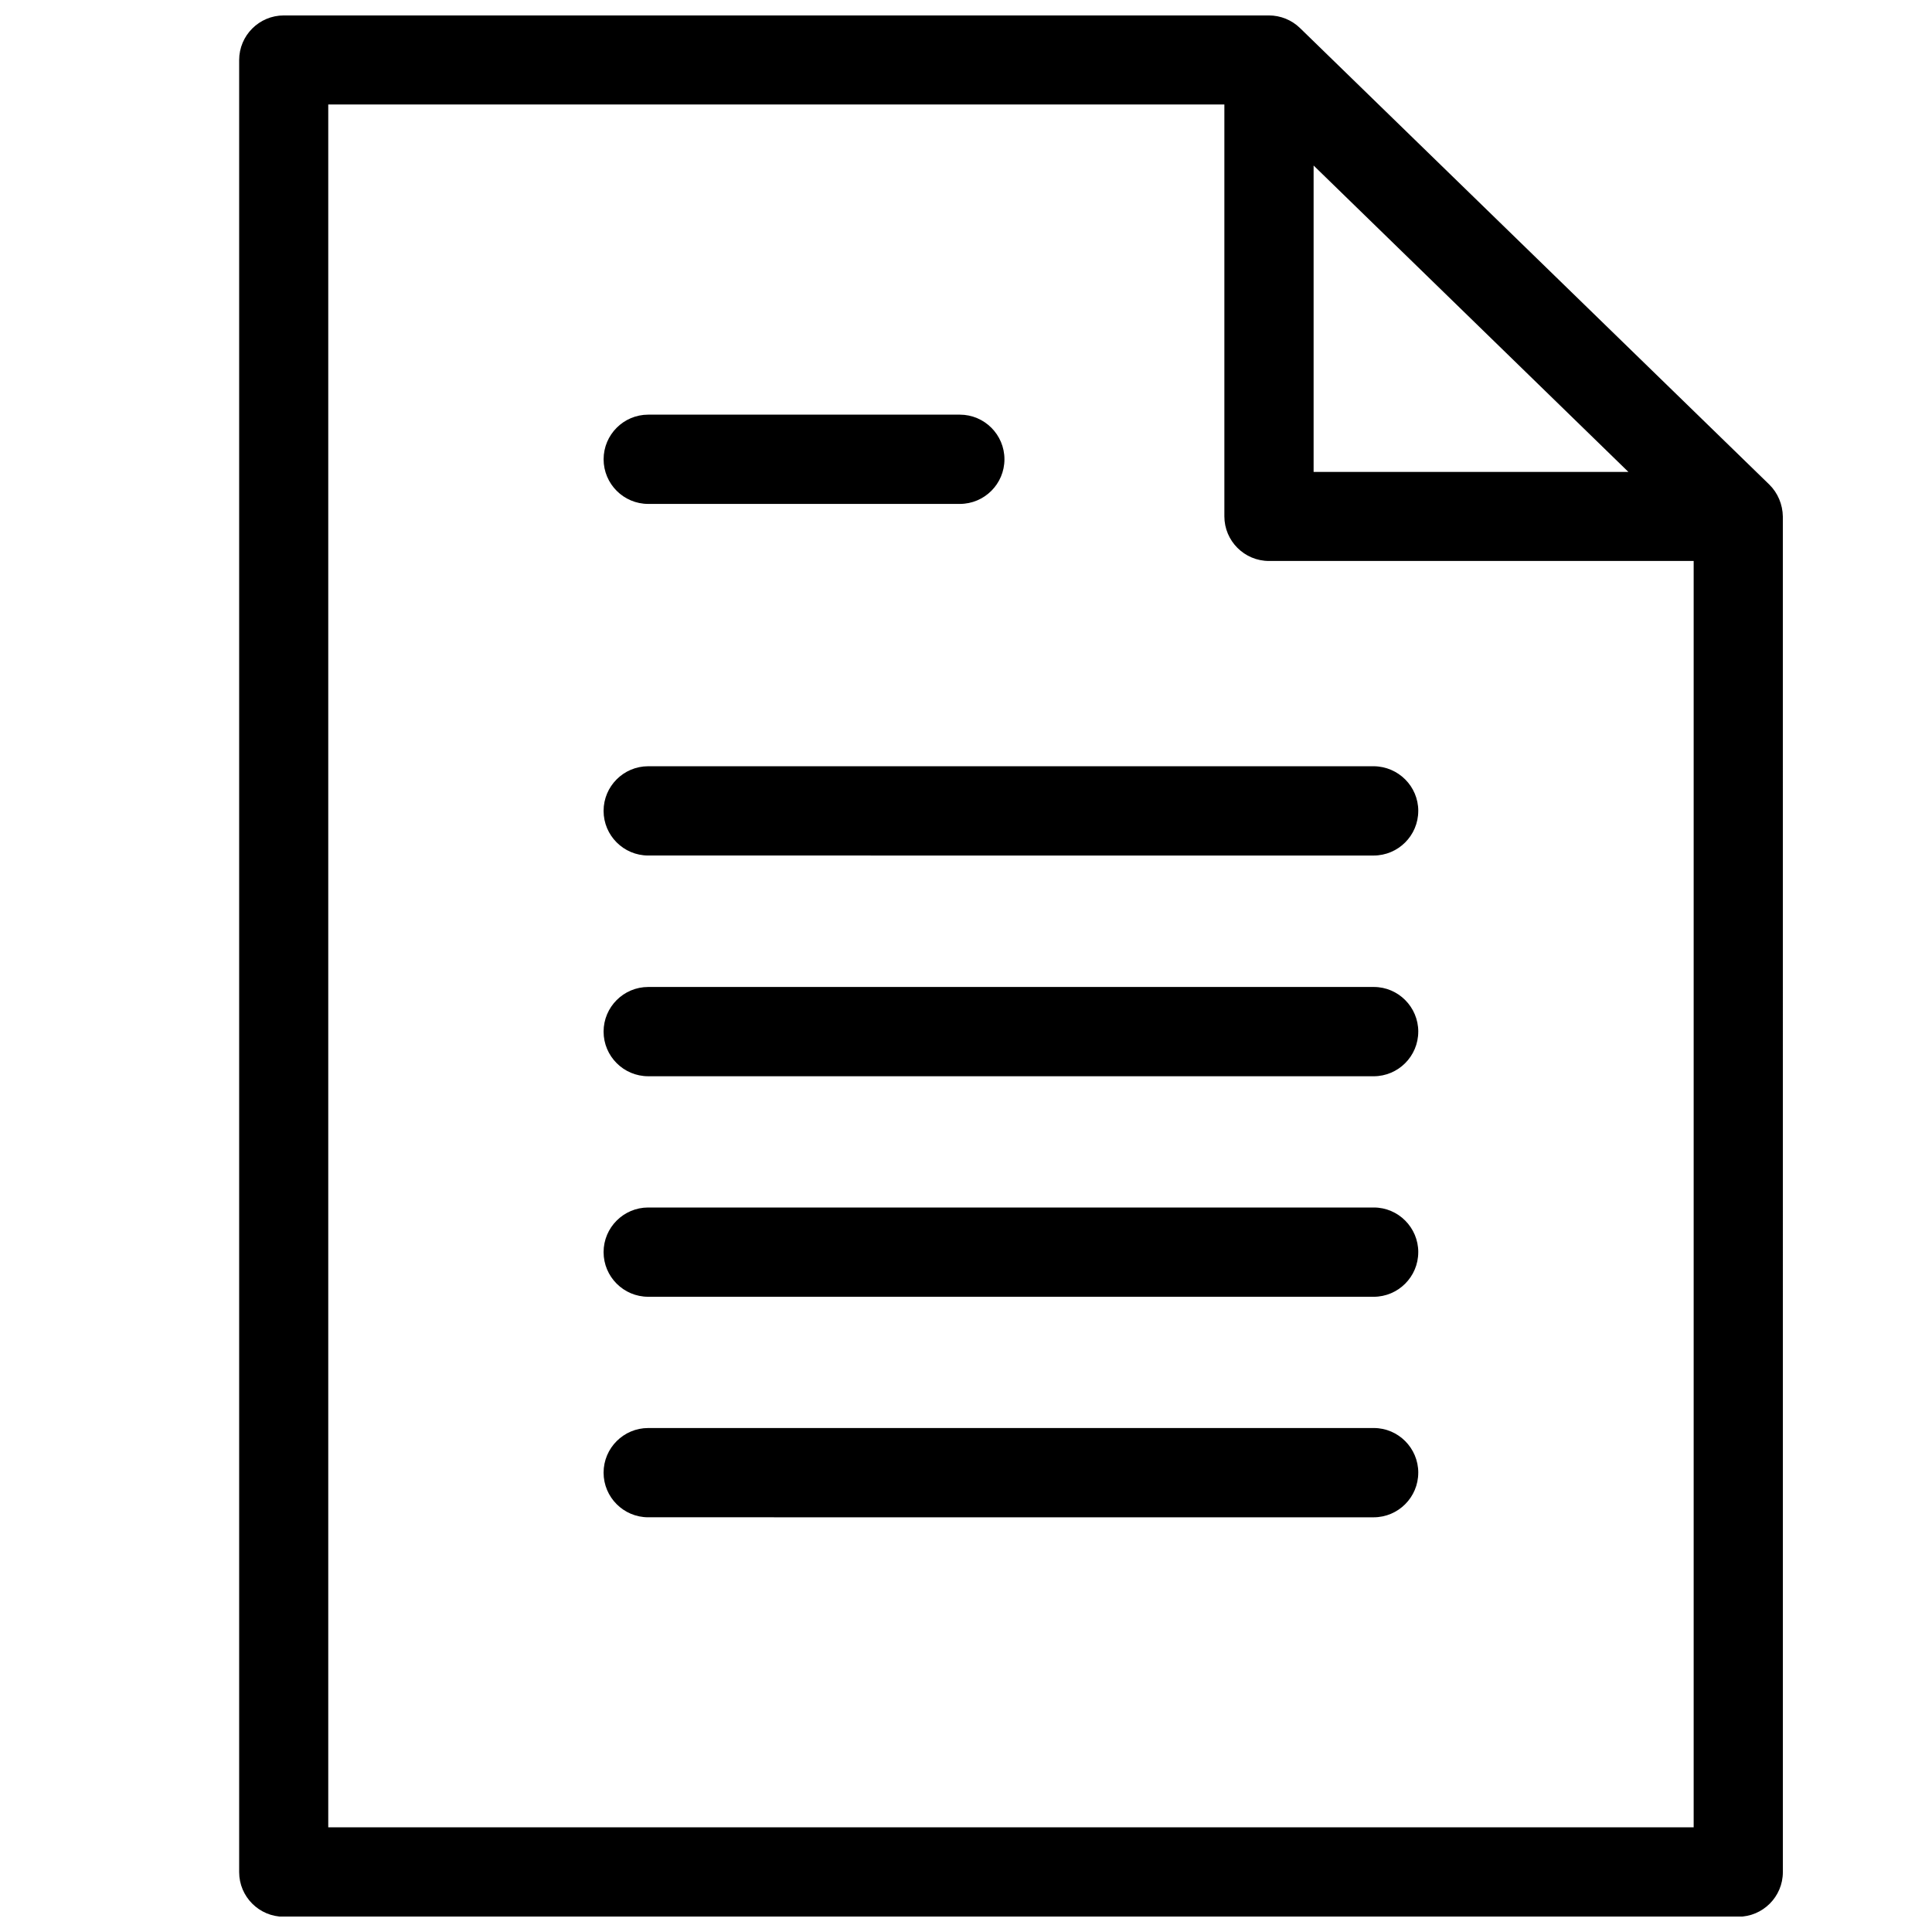 <?xml version="1.0" encoding="UTF-8"?>
<!-- The Best Svg Icon site in the world: iconSvg.co, Visit us! https://iconsvg.co -->
<svg width="800px" height="800px" version="1.1" viewBox="144 144 512 512" xmlns="http://www.w3.org/2000/svg">
 <defs>
  <clipPath id="a">
   <path d="m207 148.09h410v503.81h-410z"/>
  </clipPath>
 </defs>
 <g clip-path="url(#a)">
  <path d="m612.87 272.4-124.36-120.97c-2.176-2.121-5.144-3.34-8.223-3.34h-261.08c-6.523 0-11.828 5.305-11.828 11.828v480.21c0 6.523 5.305 11.828 11.828 11.828h385.44c6.523 0 11.828-5.305 11.828-11.828l-0.004-359.25c-0.051-3.18-1.324-6.258-3.606-8.484zm-120.75-84.535 83.418 81.195h-83.418zm-261.13 440.44v-456.61h237.48v109.14c0 6.523 5.305 11.828 11.828 11.828h112.54v335.59h-361.84zm72.973-362.59c0-6.523 5.305-11.828 11.828-11.828h82.57c6.523 0 11.828 5.305 11.828 11.828s-5.305 11.828-11.828 11.828h-82.574c-6.523 0-11.824-5.305-11.824-11.828zm215.89 93.18c0 6.523-5.305 11.828-11.828 11.828l-192.24-0.004c-6.523 0-11.828-5.305-11.828-11.828 0-6.523 5.305-11.828 11.828-11.828h192.3c6.473 0.059 11.773 5.309 11.773 11.832zm0 58.496c0 6.523-5.305 11.828-11.828 11.828l-192.24-0.004c-6.523 0-11.828-5.305-11.828-11.828s5.305-11.828 11.828-11.828h192.3c6.473 0.004 11.773 5.309 11.773 11.832zm0 58.441c0 6.523-5.305 11.828-11.828 11.828l-192.24-0.004c-6.523 0-11.828-5.305-11.828-11.828 0-6.523 5.305-11.828 11.828-11.828h192.3c6.473 0.004 11.773 5.309 11.773 11.832zm0 58.441c0 6.523-5.305 11.828-11.828 11.828l-192.24-0.004c-6.523 0-11.828-5.305-11.828-11.828 0-6.523 5.305-11.828 11.828-11.828h192.3c6.473 0.004 11.773 5.309 11.773 11.832z"/>
 </g>
</svg>